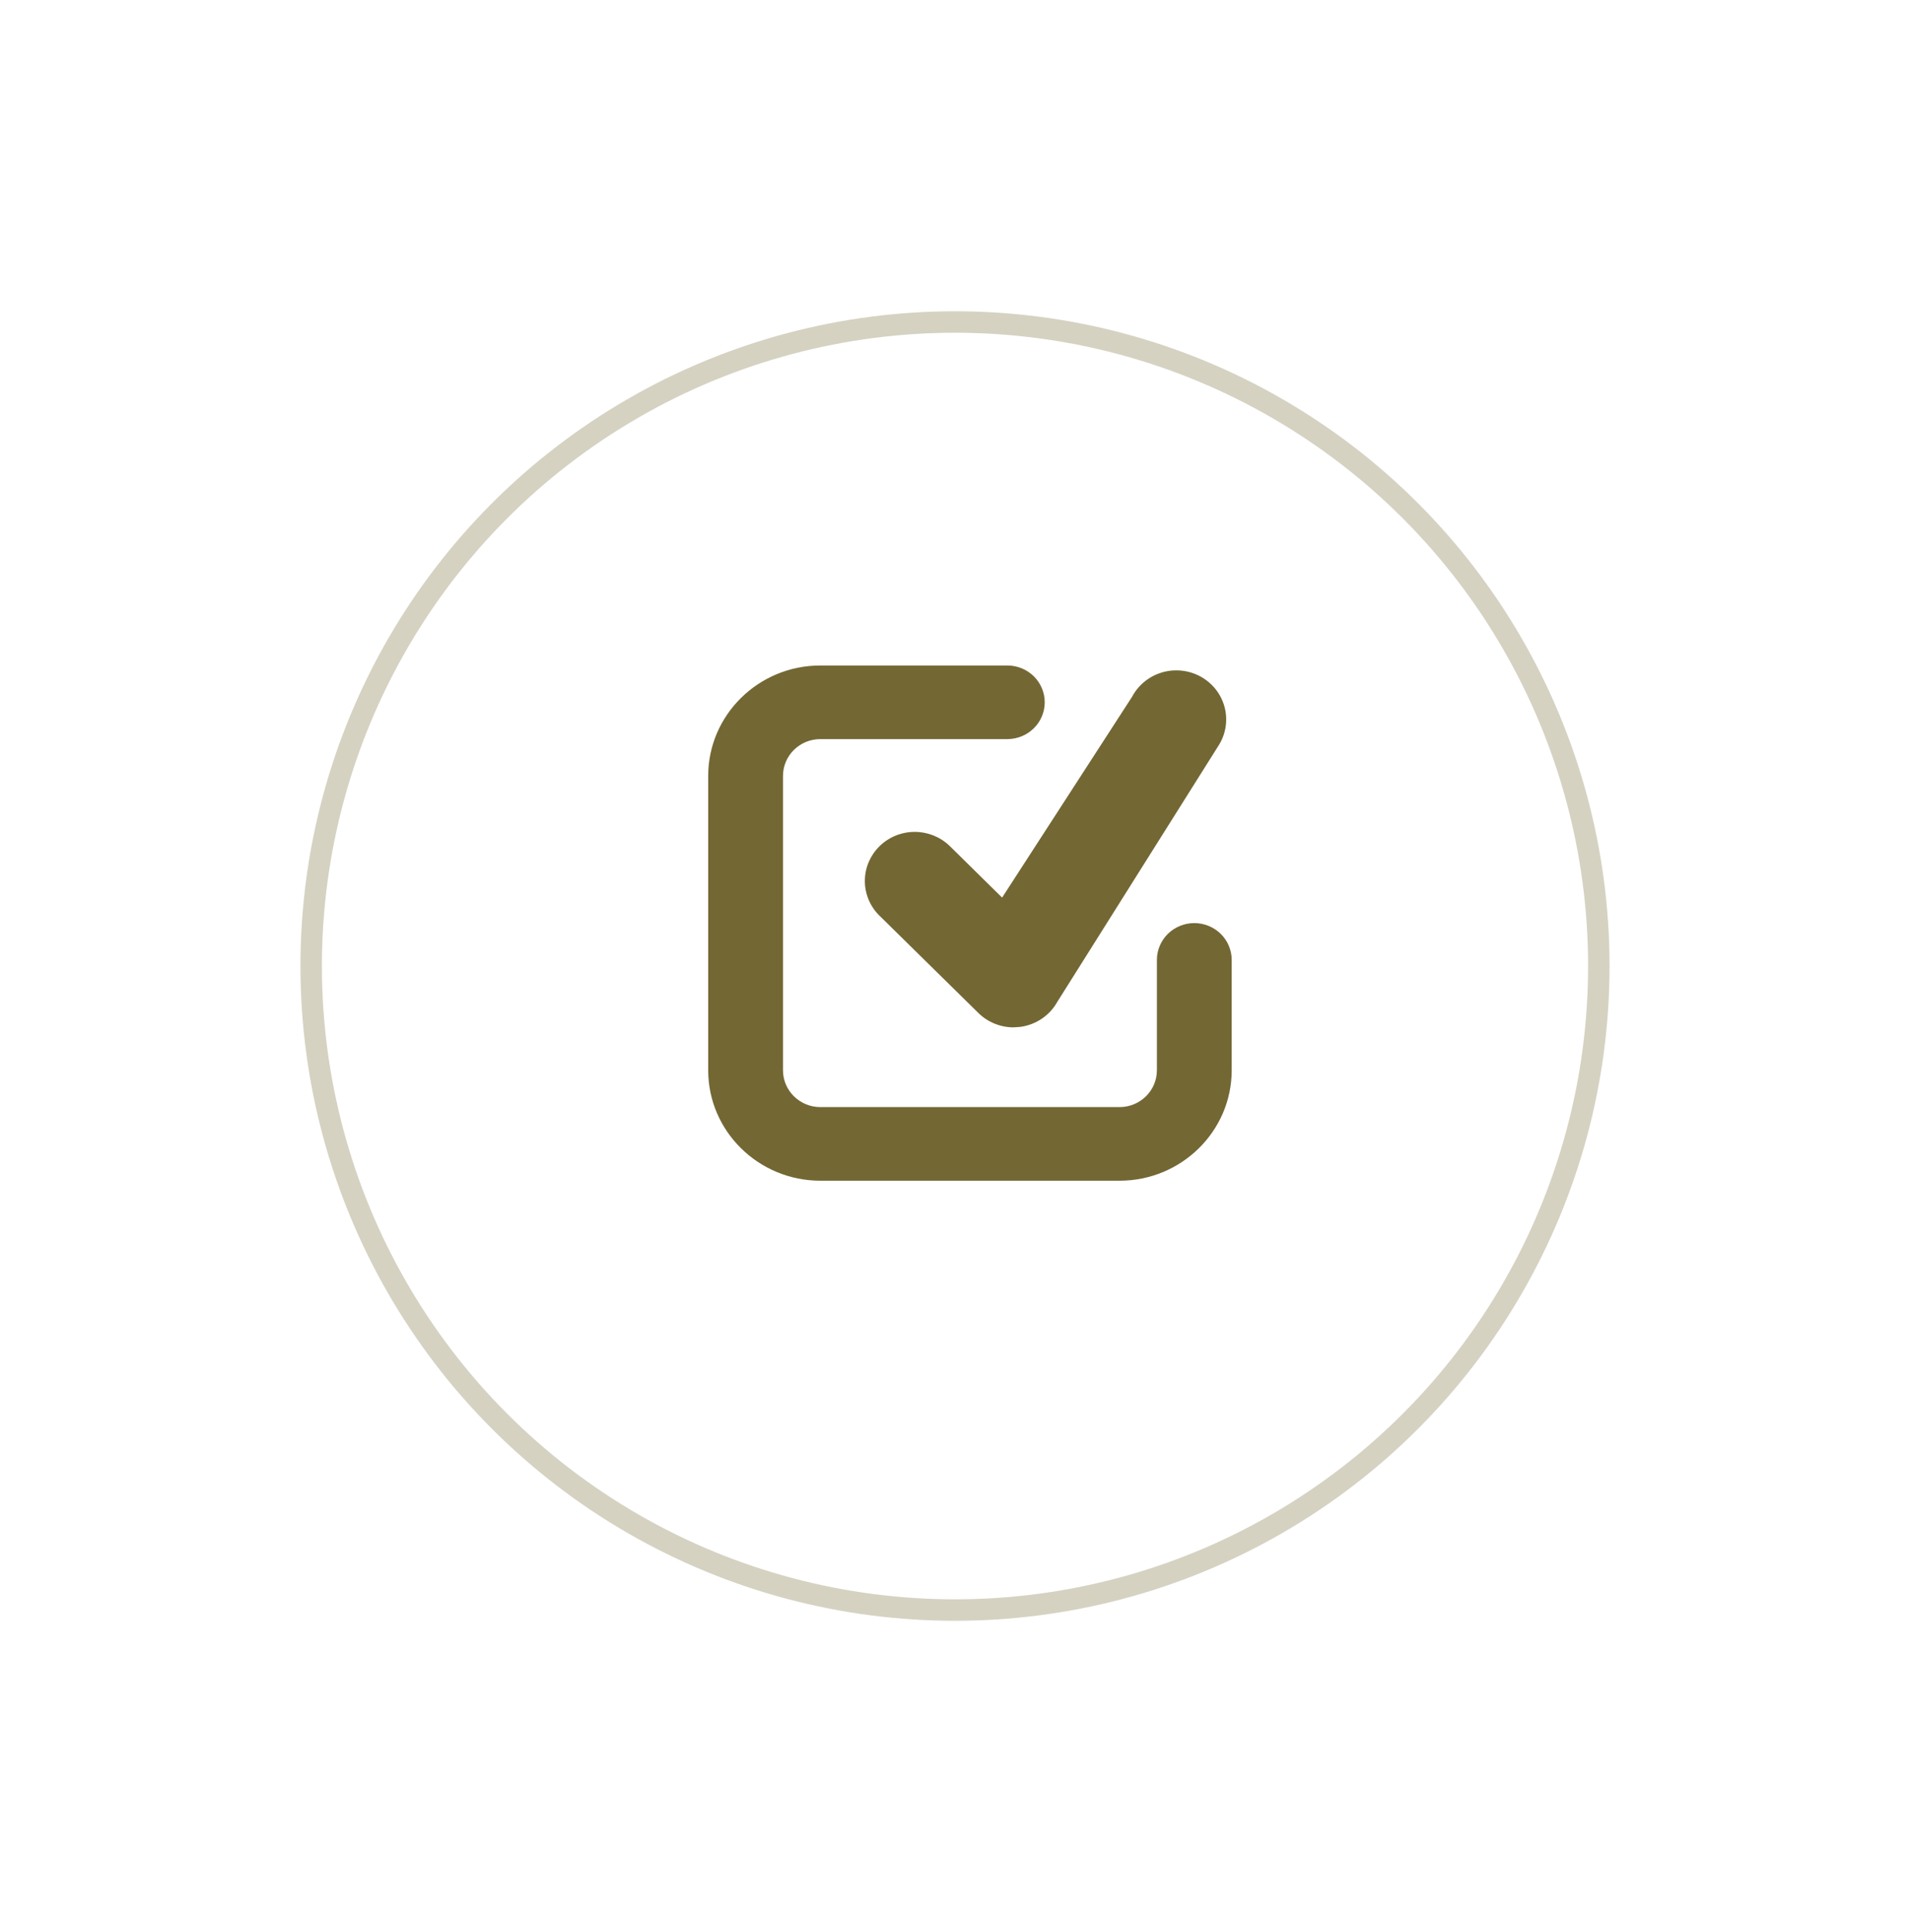 <?xml version="1.0" encoding="UTF-8"?>
<svg xmlns="http://www.w3.org/2000/svg" width="89" height="90" viewBox="0 0 89 90" fill="none">
  <g id="Group 7">
    <circle id="Oval" cx="44.5" cy="43" r="37" fill="white"></circle>
    <g id="Oval_2" opacity="0.3" filter="url(#filter0_d_54_532)">
      <circle cx="44.5" cy="43" r="30" stroke="#736734"></circle>
    </g>
    <path id="Vector" d="M52.166 55H38.227C35.345 55 33 52.693 33 49.857V36.143C33 33.307 35.345 31 38.227 31H46.939C47.401 31 47.844 31.181 48.171 31.502C48.498 31.824 48.681 32.26 48.681 32.714C48.681 33.169 48.498 33.605 48.171 33.926C47.844 34.248 47.401 34.429 46.939 34.429H38.227C37.265 34.429 36.485 35.198 36.485 36.143V49.857C36.485 50.802 37.265 51.571 38.227 51.571H52.166C53.127 51.571 53.908 50.802 53.908 49.857V44.714C53.908 44.26 54.092 43.824 54.418 43.502C54.745 43.181 55.188 43 55.651 43C56.113 43 56.556 43.181 56.883 43.502C57.209 43.824 57.393 44.26 57.393 44.714V49.857C57.393 52.693 55.048 55 52.166 55ZM47.228 47.857C46.618 47.857 46.028 47.618 45.588 47.186L40.94 42.614C40.522 42.182 40.292 41.606 40.3 41.009C40.307 40.412 40.552 39.842 40.981 39.42C41.41 38.998 41.99 38.758 42.597 38.751C43.203 38.744 43.789 38.971 44.228 39.383L46.695 41.812L52.749 32.461C52.892 32.189 53.09 31.949 53.329 31.754C53.568 31.558 53.844 31.413 54.142 31.324C54.439 31.236 54.752 31.207 55.06 31.24C55.37 31.273 55.669 31.366 55.94 31.514C56.212 31.663 56.451 31.863 56.642 32.103C56.834 32.344 56.974 32.62 57.056 32.915C57.137 33.21 57.157 33.518 57.116 33.821C57.074 34.124 56.971 34.416 56.813 34.679L49.261 46.679C49.087 46.988 48.842 47.253 48.546 47.453C48.249 47.654 47.91 47.783 47.554 47.833L47.228 47.857V47.857Z" fill="#736734"></path>
  </g>
  <defs>
    <filter id="filter0_d_54_532" x="0" y="0.5" width="89" height="89" color-interpolation-filters="sRGB">
      <feFlood flood-opacity="0" result="BackgroundImageFix"></feFlood>
      <feColorMatrix in="SourceAlpha" type="matrix" values="0 0 0 0 0 0 0 0 0 0 0 0 0 0 0 0 0 0 127 0" result="hardAlpha"></feColorMatrix>
      <feOffset dy="2"></feOffset>
      <feGaussianBlur stdDeviation="7"></feGaussianBlur>
      <feColorMatrix type="matrix" values="0 0 0 0 0.843 0 0 0 0 0.741 0 0 0 0 0.357 0 0 0 1 0"></feColorMatrix>
      <feBlend mode="normal" in2="BackgroundImageFix" result="effect1_dropShadow_54_532"></feBlend>
      <feBlend mode="normal" in="SourceGraphic" in2="effect1_dropShadow_54_532" result="shape"></feBlend>
    </filter>
  </defs>
</svg>
